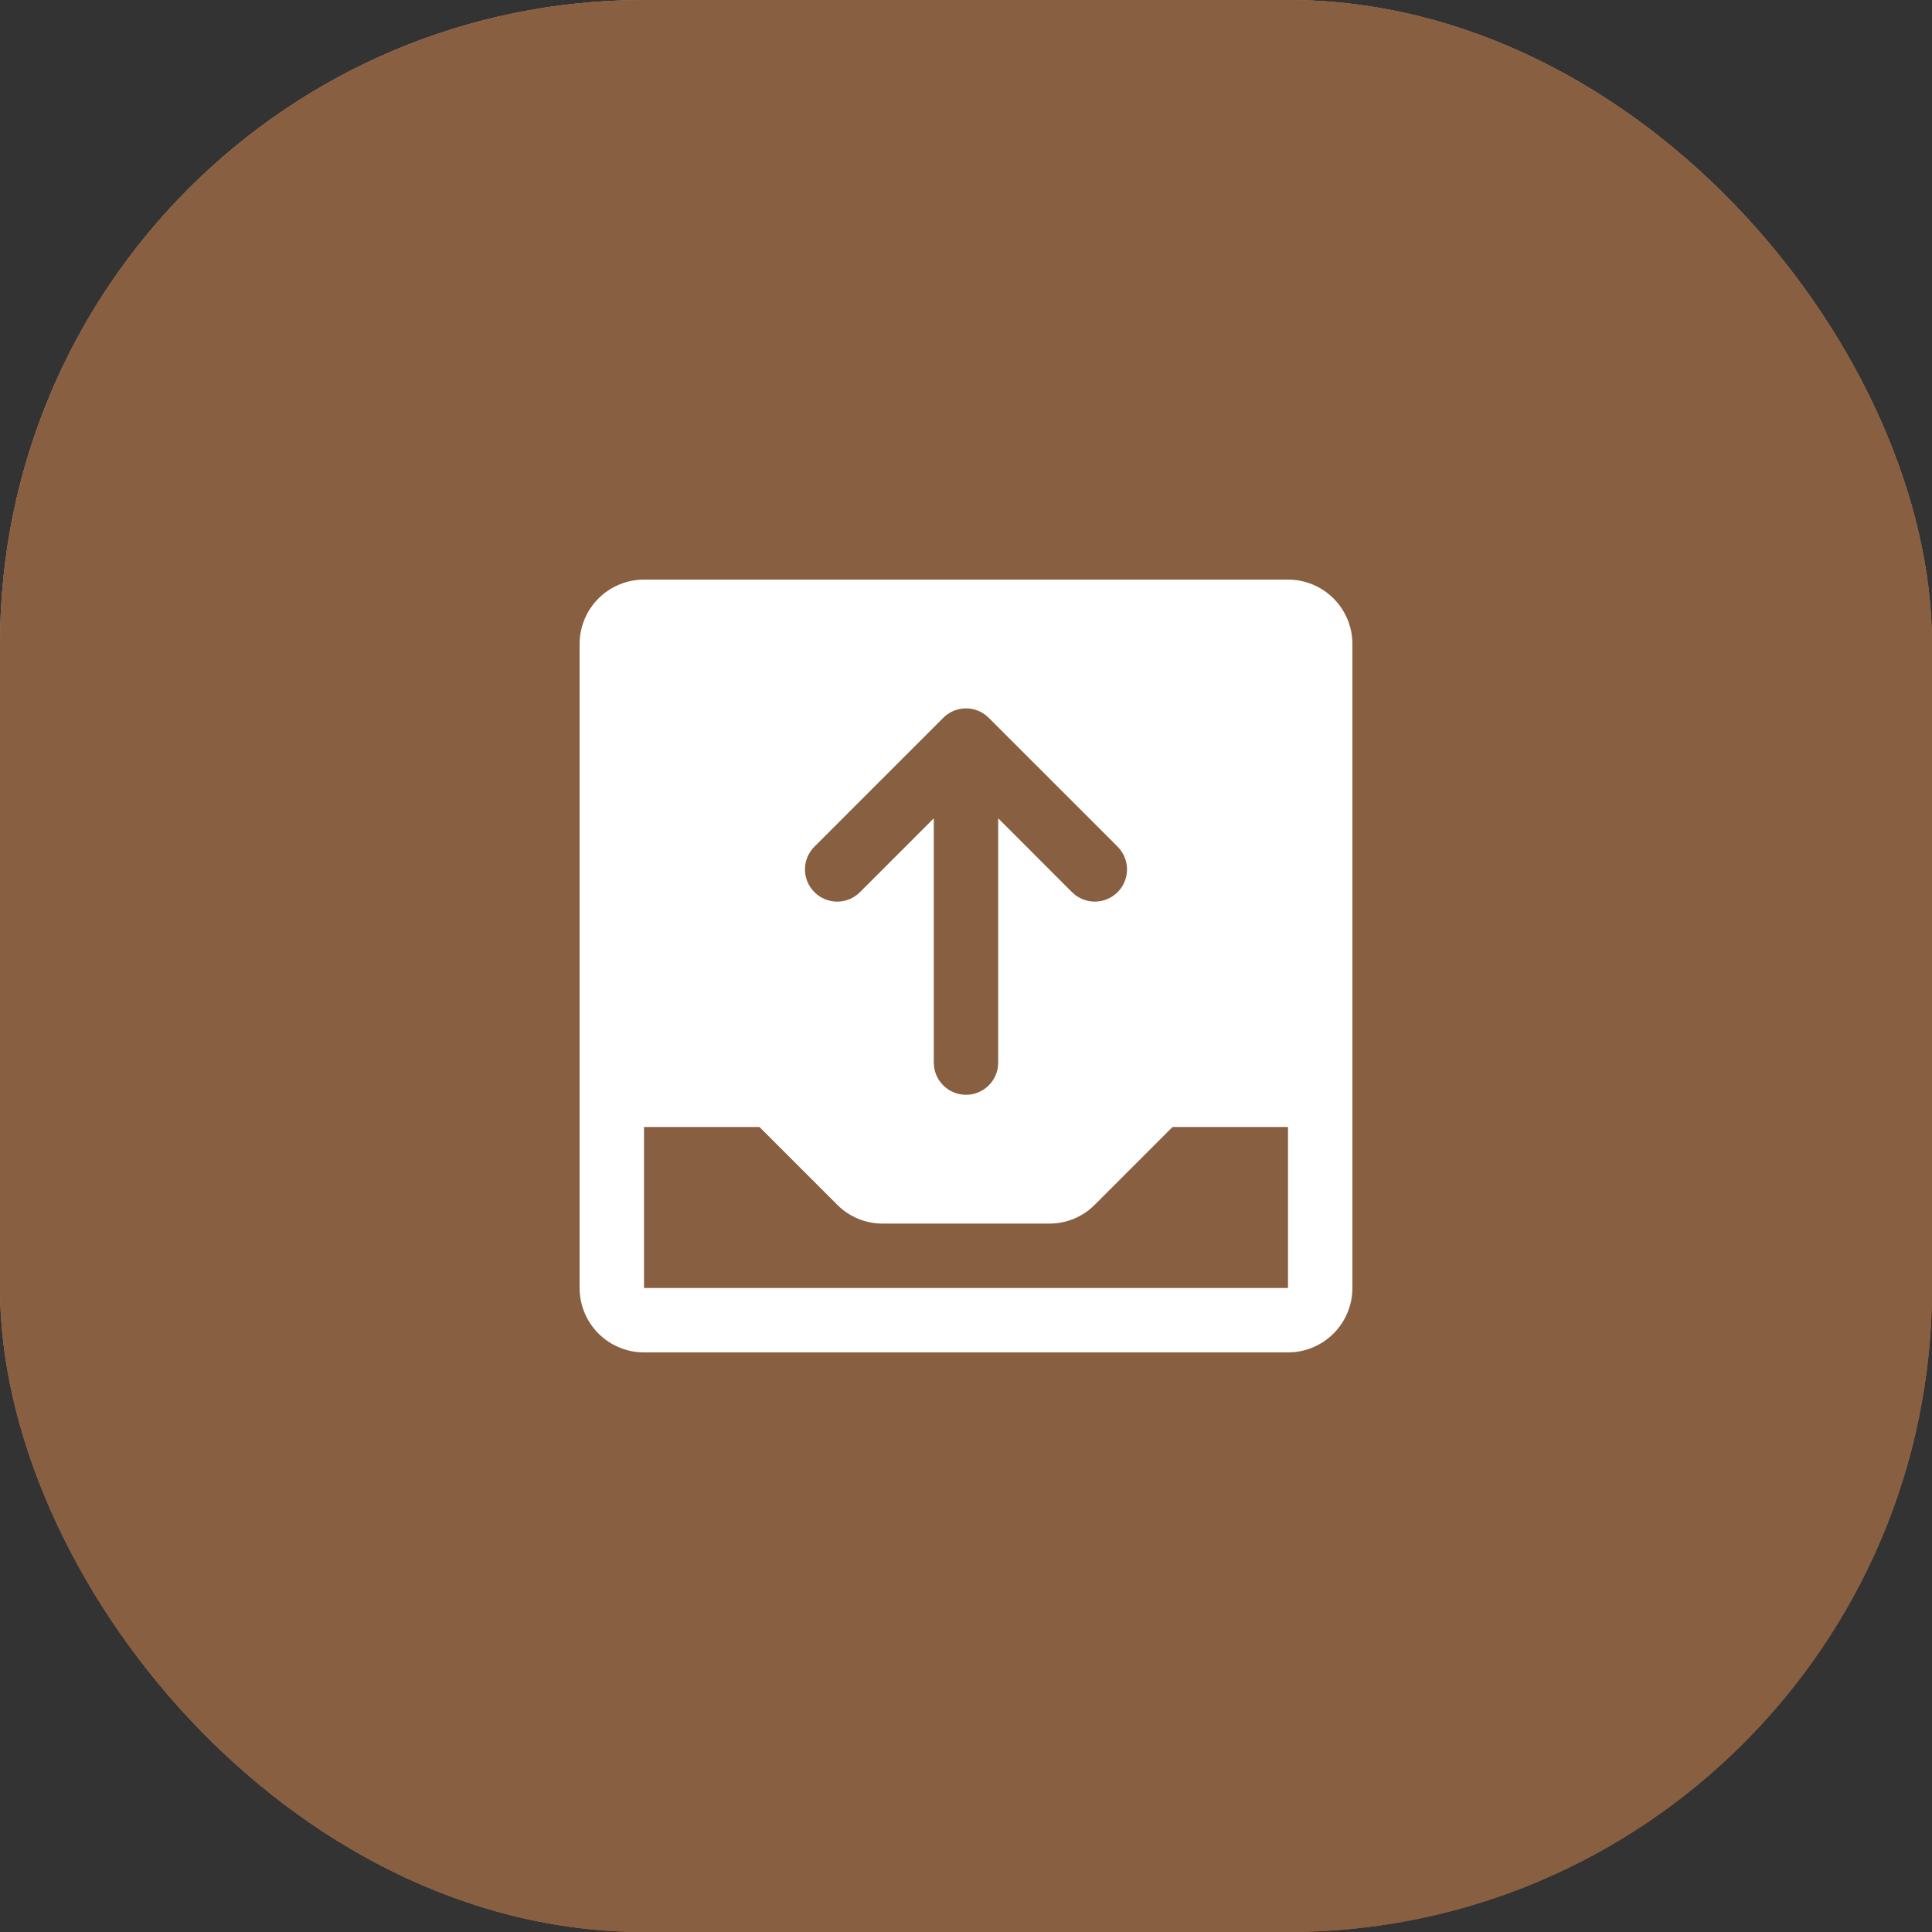 <?xml version="1.0" encoding="UTF-8"?> <svg xmlns="http://www.w3.org/2000/svg" width="60" height="60" viewBox="0 0 60 60" fill="none"><rect x="0" y="0" width="60" height="60" fill="#333333" stroke="none"/><rect width="60" height="60" rx="20" fill="#927159"></rect><rect width="60" height="60" rx="20" fill="url(#paint0_linear_2018_7)"></rect><rect width="60" height="60" rx="20" fill="#895F41"></rect><path d="M40 18H20C19.47 18 18.961 18.211 18.586 18.586C18.211 18.961 18 19.47 18 20V40C18 40.53 18.211 41.039 18.586 41.414C18.961 41.789 19.47 42 20 42H40C40.53 42 41.039 41.789 41.414 41.414C41.789 41.039 42 40.53 42 40V20C42 19.47 41.789 18.961 41.414 18.586C41.039 18.211 40.53 18 40 18ZM25.293 26.293L29.293 22.293C29.385 22.2 29.496 22.126 29.617 22.075C29.738 22.025 29.869 21.999 30 21.999C30.131 21.999 30.262 22.025 30.383 22.075C30.504 22.126 30.615 22.2 30.707 22.293L34.708 26.293C34.8 26.385 34.874 26.496 34.924 26.617C34.975 26.738 35.001 26.869 35.001 27C35.001 27.131 34.975 27.262 34.924 27.383C34.874 27.504 34.8 27.615 34.708 27.707C34.615 27.8 34.504 27.874 34.383 27.924C34.261 27.975 34.131 28.001 34 28.001C33.869 28.001 33.739 27.975 33.617 27.924C33.496 27.874 33.385 27.8 33.292 27.707L31 25.414V33C31 33.265 30.895 33.52 30.707 33.707C30.52 33.895 30.265 34 30 34C29.735 34 29.48 33.895 29.293 33.707C29.105 33.52 29 33.265 29 33V25.414L26.707 27.707C26.52 27.895 26.265 28.001 26 28.001C25.735 28.001 25.48 27.895 25.293 27.707C25.105 27.52 24.999 27.265 24.999 27C24.999 26.735 25.105 26.48 25.293 26.293ZM40 40H20V35H23.586L26 37.414C26.185 37.6 26.405 37.748 26.648 37.849C26.891 37.949 27.151 38.001 27.414 38H32.586C32.849 38.001 33.109 37.949 33.352 37.849C33.595 37.748 33.815 37.6 34 37.414L36.414 35H40V40Z" fill="white"></path><defs><linearGradient id="paint0_linear_2018_7" x1="13.5" y1="4.95464e-08" x2="40.5" y2="63.5" gradientUnits="userSpaceOnUse"><stop stop-color="#A7856C"></stop><stop offset="1" stop-color="#784F32"></stop></linearGradient></defs></svg> 